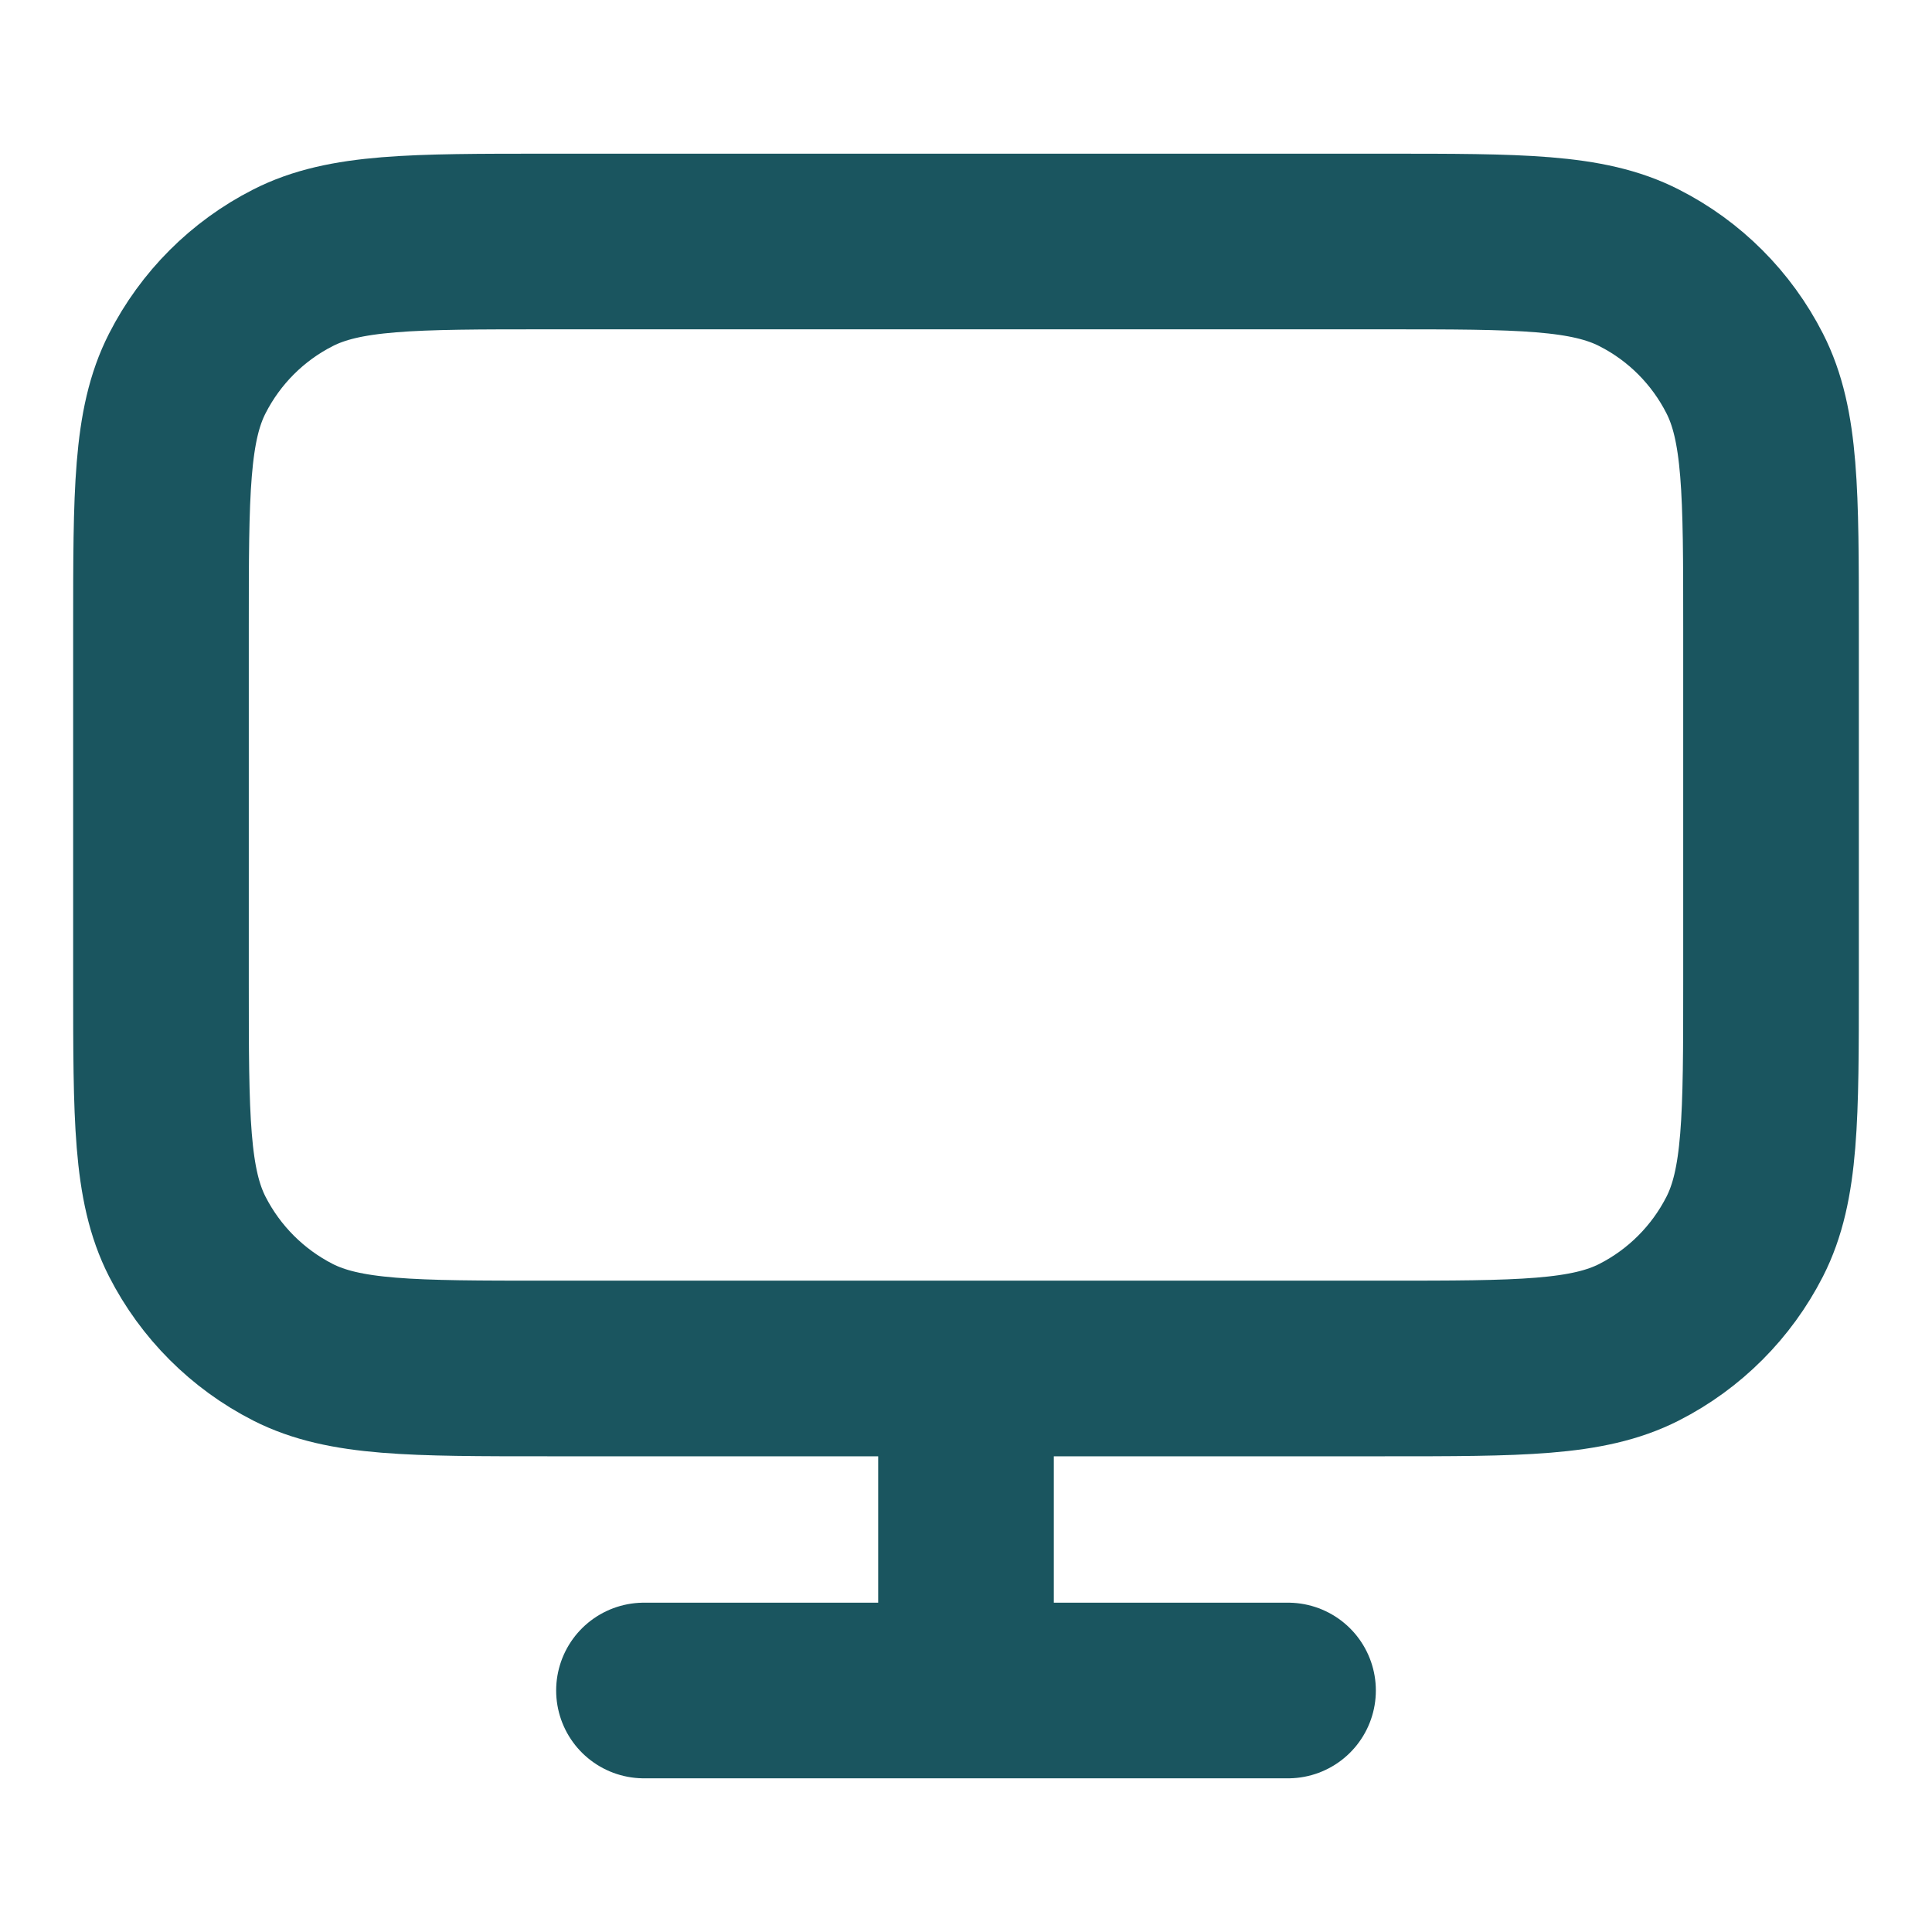<svg width="22" height="22" viewBox="0 0 22 22" fill="none" xmlns="http://www.w3.org/2000/svg">
    <path
        d="M7.333 19.25H14.667M11 15.583V19.25M6.234 15.583H15.767C17.307 15.583 18.077 15.583 18.665 15.284C19.183 15.02 19.603 14.599 19.867 14.082C20.167 13.494 20.167 12.723 20.167 11.183V7.15C20.167 5.61 20.167 4.84 19.867 4.252C19.603 3.734 19.183 3.313 18.665 3.05C18.077 2.75 17.307 2.75 15.767 2.75H6.234C4.693 2.75 3.923 2.75 3.335 3.05C2.818 3.313 2.397 3.734 2.133 4.252C1.833 4.84 1.833 5.61 1.833 7.15V11.183C1.833 12.723 1.833 13.494 2.133 14.082C2.397 14.599 2.818 15.02 3.335 15.284C3.923 15.583 4.693 15.583 6.234 15.583Z"
        stroke="#1A555F" stroke-width="2" stroke-linecap="round" stroke-linejoin="round" />
</svg>